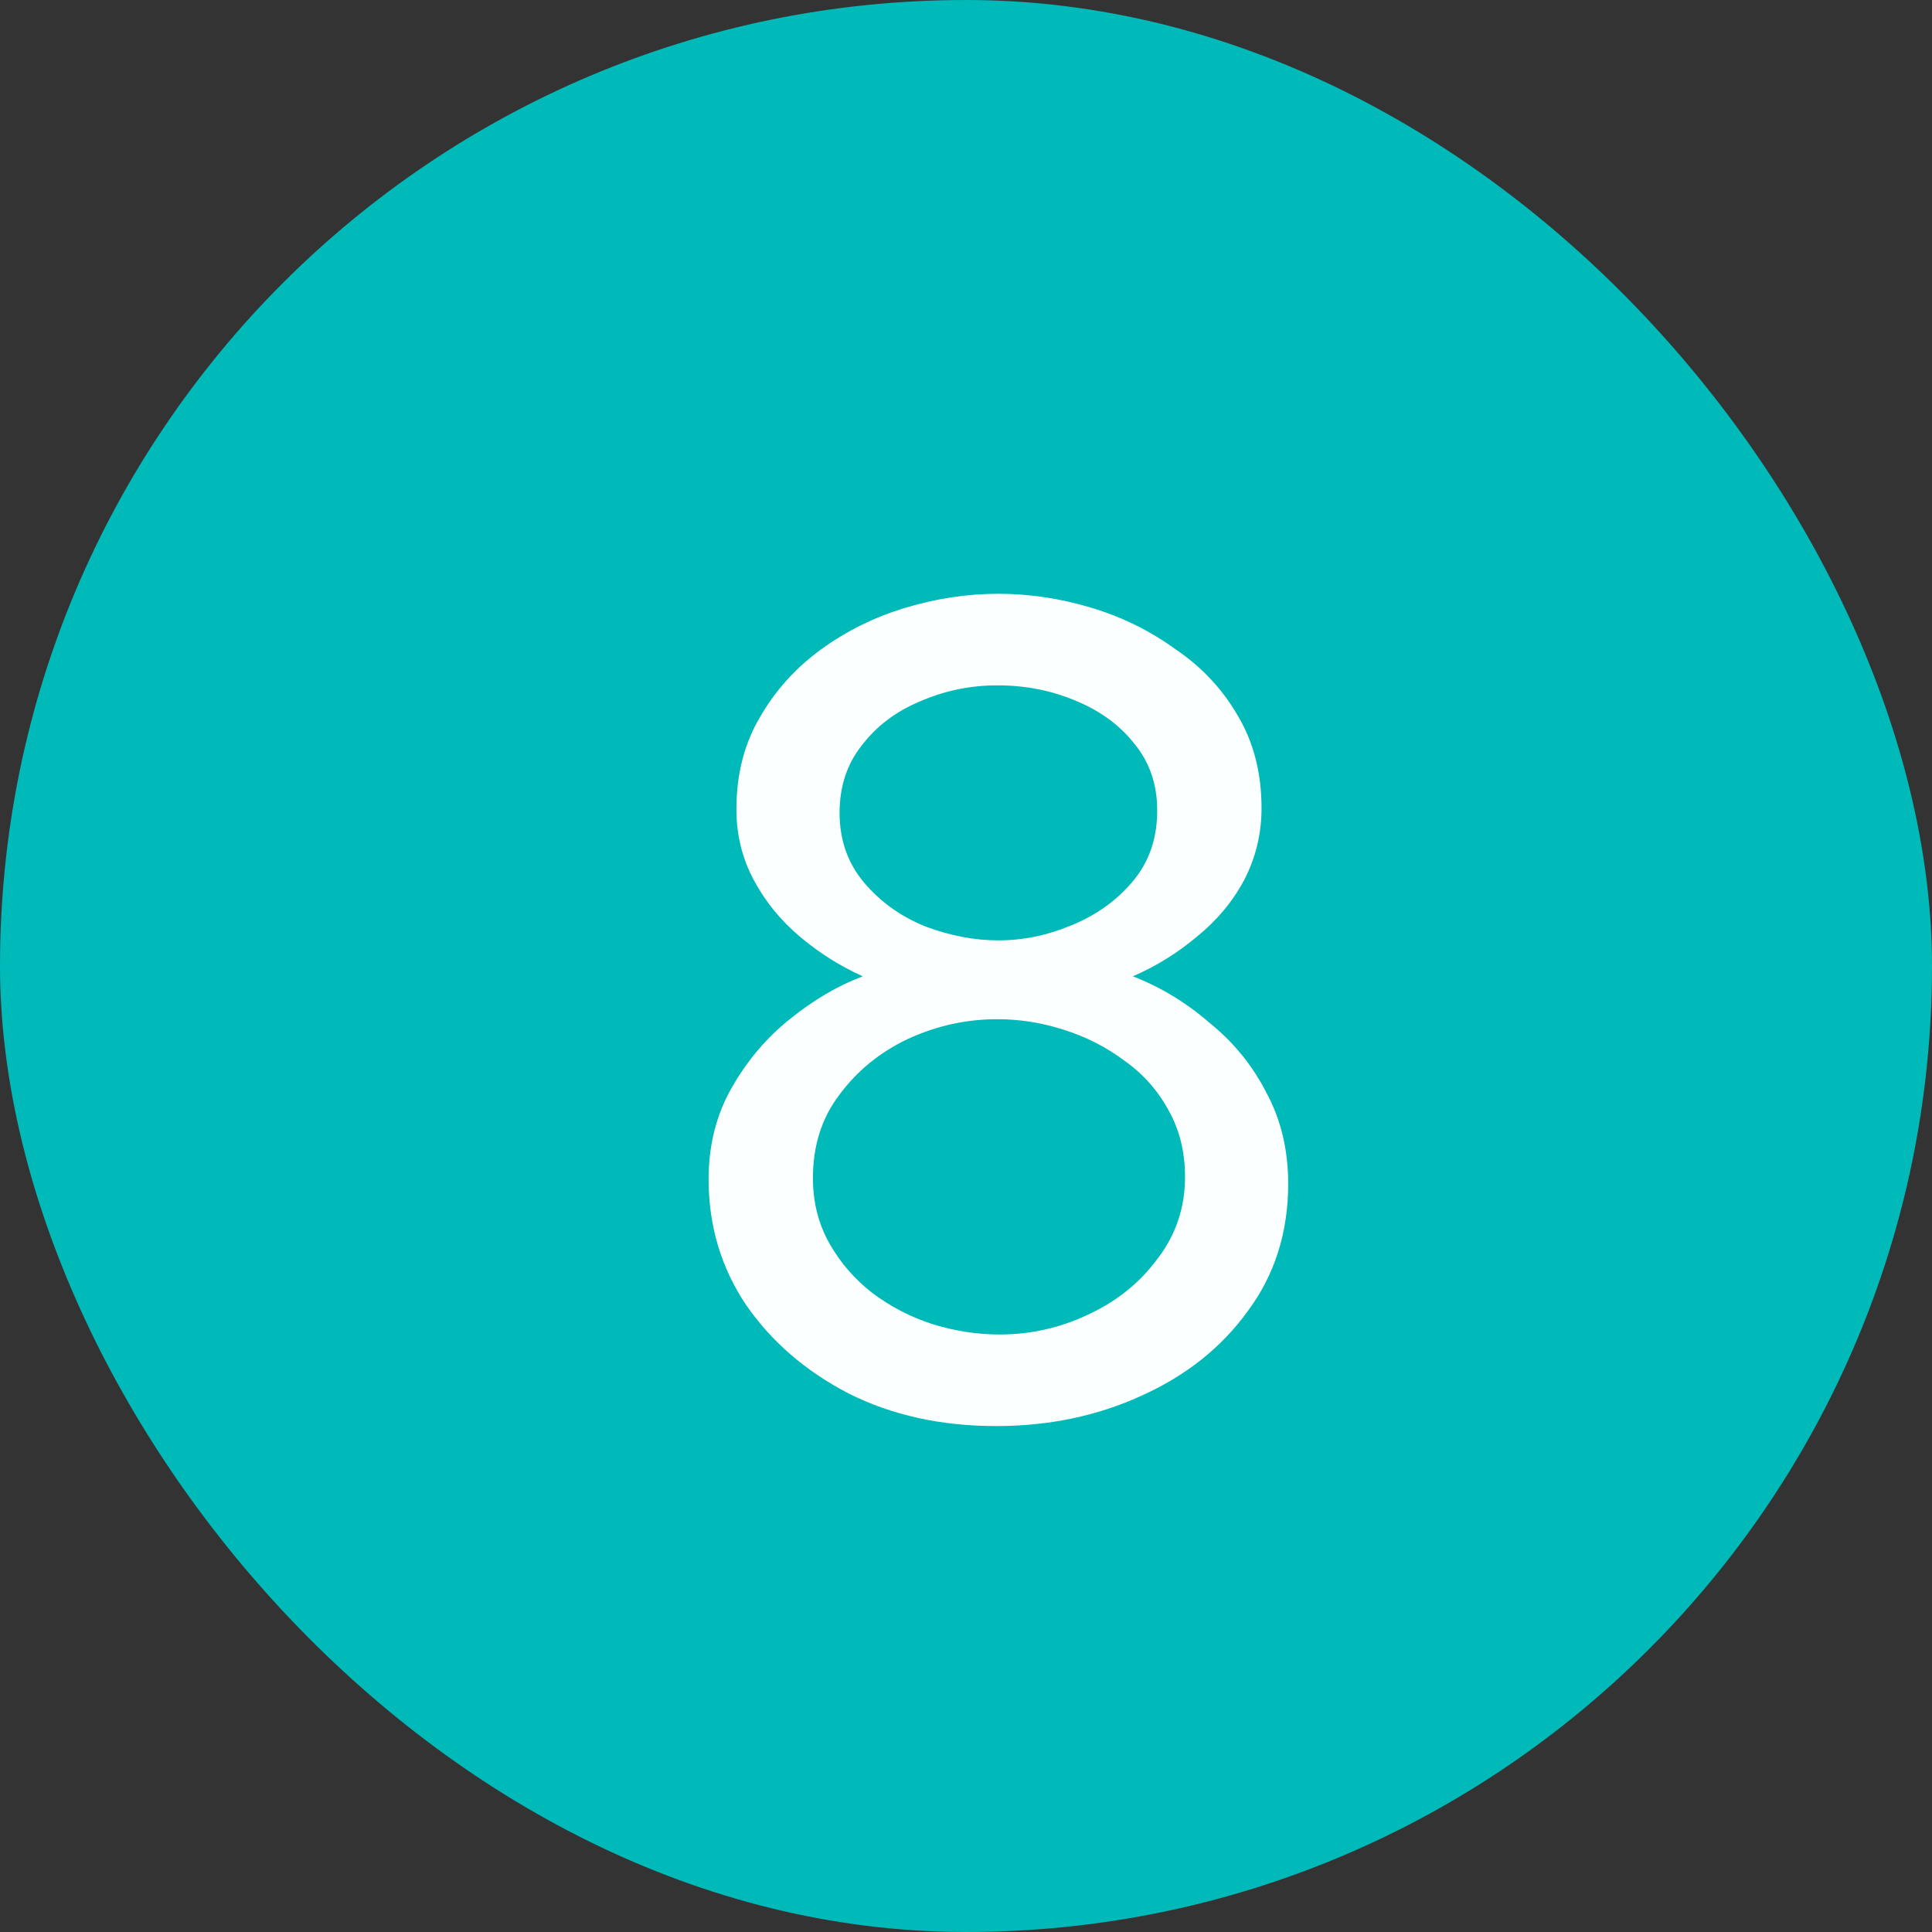 <?xml version="1.0" encoding="UTF-8"?> <svg xmlns="http://www.w3.org/2000/svg" width="30" height="30" viewBox="0 0 30 30" fill="none"><rect x="0" y="0" width="30" height="30" fill="#333333" stroke="none"/> <g clip-path="url(#clip0_2443_4146)"> <rect width="30" height="30" rx="15" fill="#00B9B9"></rect> <path d="M20.003 18.382C20.003 19.138 19.793 19.798 19.373 20.362C18.965 20.926 18.413 21.364 17.717 21.676C17.033 21.988 16.283 22.144 15.467 22.144C14.615 22.144 13.853 21.976 13.181 21.64C12.509 21.292 11.975 20.83 11.579 20.254C11.195 19.678 11.003 19.03 11.003 18.31C11.003 17.782 11.123 17.308 11.363 16.888C11.603 16.468 11.903 16.114 12.263 15.826C12.635 15.526 13.013 15.304 13.397 15.16C13.049 15.004 12.725 14.8 12.425 14.548C12.125 14.296 11.885 14.002 11.705 13.666C11.525 13.33 11.435 12.964 11.435 12.568C11.435 12.028 11.555 11.554 11.795 11.146C12.035 10.726 12.353 10.372 12.749 10.084C13.145 9.796 13.583 9.58 14.063 9.436C14.543 9.292 15.023 9.22 15.503 9.22C15.983 9.22 16.463 9.292 16.943 9.436C17.423 9.58 17.861 9.796 18.257 10.084C18.665 10.36 18.989 10.708 19.229 11.128C19.469 11.536 19.589 12.01 19.589 12.55C19.589 12.946 19.499 13.318 19.319 13.666C19.139 14.002 18.893 14.296 18.581 14.548C18.281 14.8 17.951 15.004 17.591 15.16C18.023 15.328 18.419 15.568 18.779 15.88C19.151 16.18 19.445 16.54 19.661 16.96C19.889 17.38 20.003 17.854 20.003 18.382ZM18.401 18.274C18.401 17.89 18.317 17.548 18.149 17.248C17.981 16.936 17.753 16.678 17.465 16.474C17.177 16.258 16.859 16.096 16.511 15.988C16.175 15.88 15.833 15.826 15.485 15.826C15.005 15.826 14.543 15.928 14.099 16.132C13.667 16.336 13.313 16.624 13.037 16.996C12.761 17.356 12.623 17.788 12.623 18.292C12.623 18.664 12.707 19 12.875 19.3C13.043 19.6 13.265 19.858 13.541 20.074C13.829 20.29 14.141 20.452 14.477 20.56C14.825 20.668 15.173 20.722 15.521 20.722C16.001 20.722 16.457 20.62 16.889 20.416C17.333 20.212 17.693 19.924 17.969 19.552C18.257 19.18 18.401 18.754 18.401 18.274ZM13.037 12.622C13.037 13.042 13.163 13.402 13.415 13.702C13.667 14.002 13.985 14.23 14.369 14.386C14.753 14.53 15.131 14.602 15.503 14.602C15.887 14.602 16.265 14.524 16.637 14.368C17.021 14.212 17.339 13.984 17.591 13.684C17.843 13.384 17.969 13.018 17.969 12.586C17.969 12.178 17.849 11.83 17.609 11.542C17.381 11.254 17.075 11.032 16.691 10.876C16.319 10.72 15.917 10.642 15.485 10.642C15.065 10.642 14.663 10.726 14.279 10.894C13.907 11.05 13.607 11.278 13.379 11.578C13.151 11.866 13.037 12.214 13.037 12.622Z" fill="#FCFFFF"></path> </g> <defs> <clipPath id="clip0_2443_4146"> <rect width="30" height="30" rx="15" fill="white"></rect> </clipPath> </defs> </svg> 